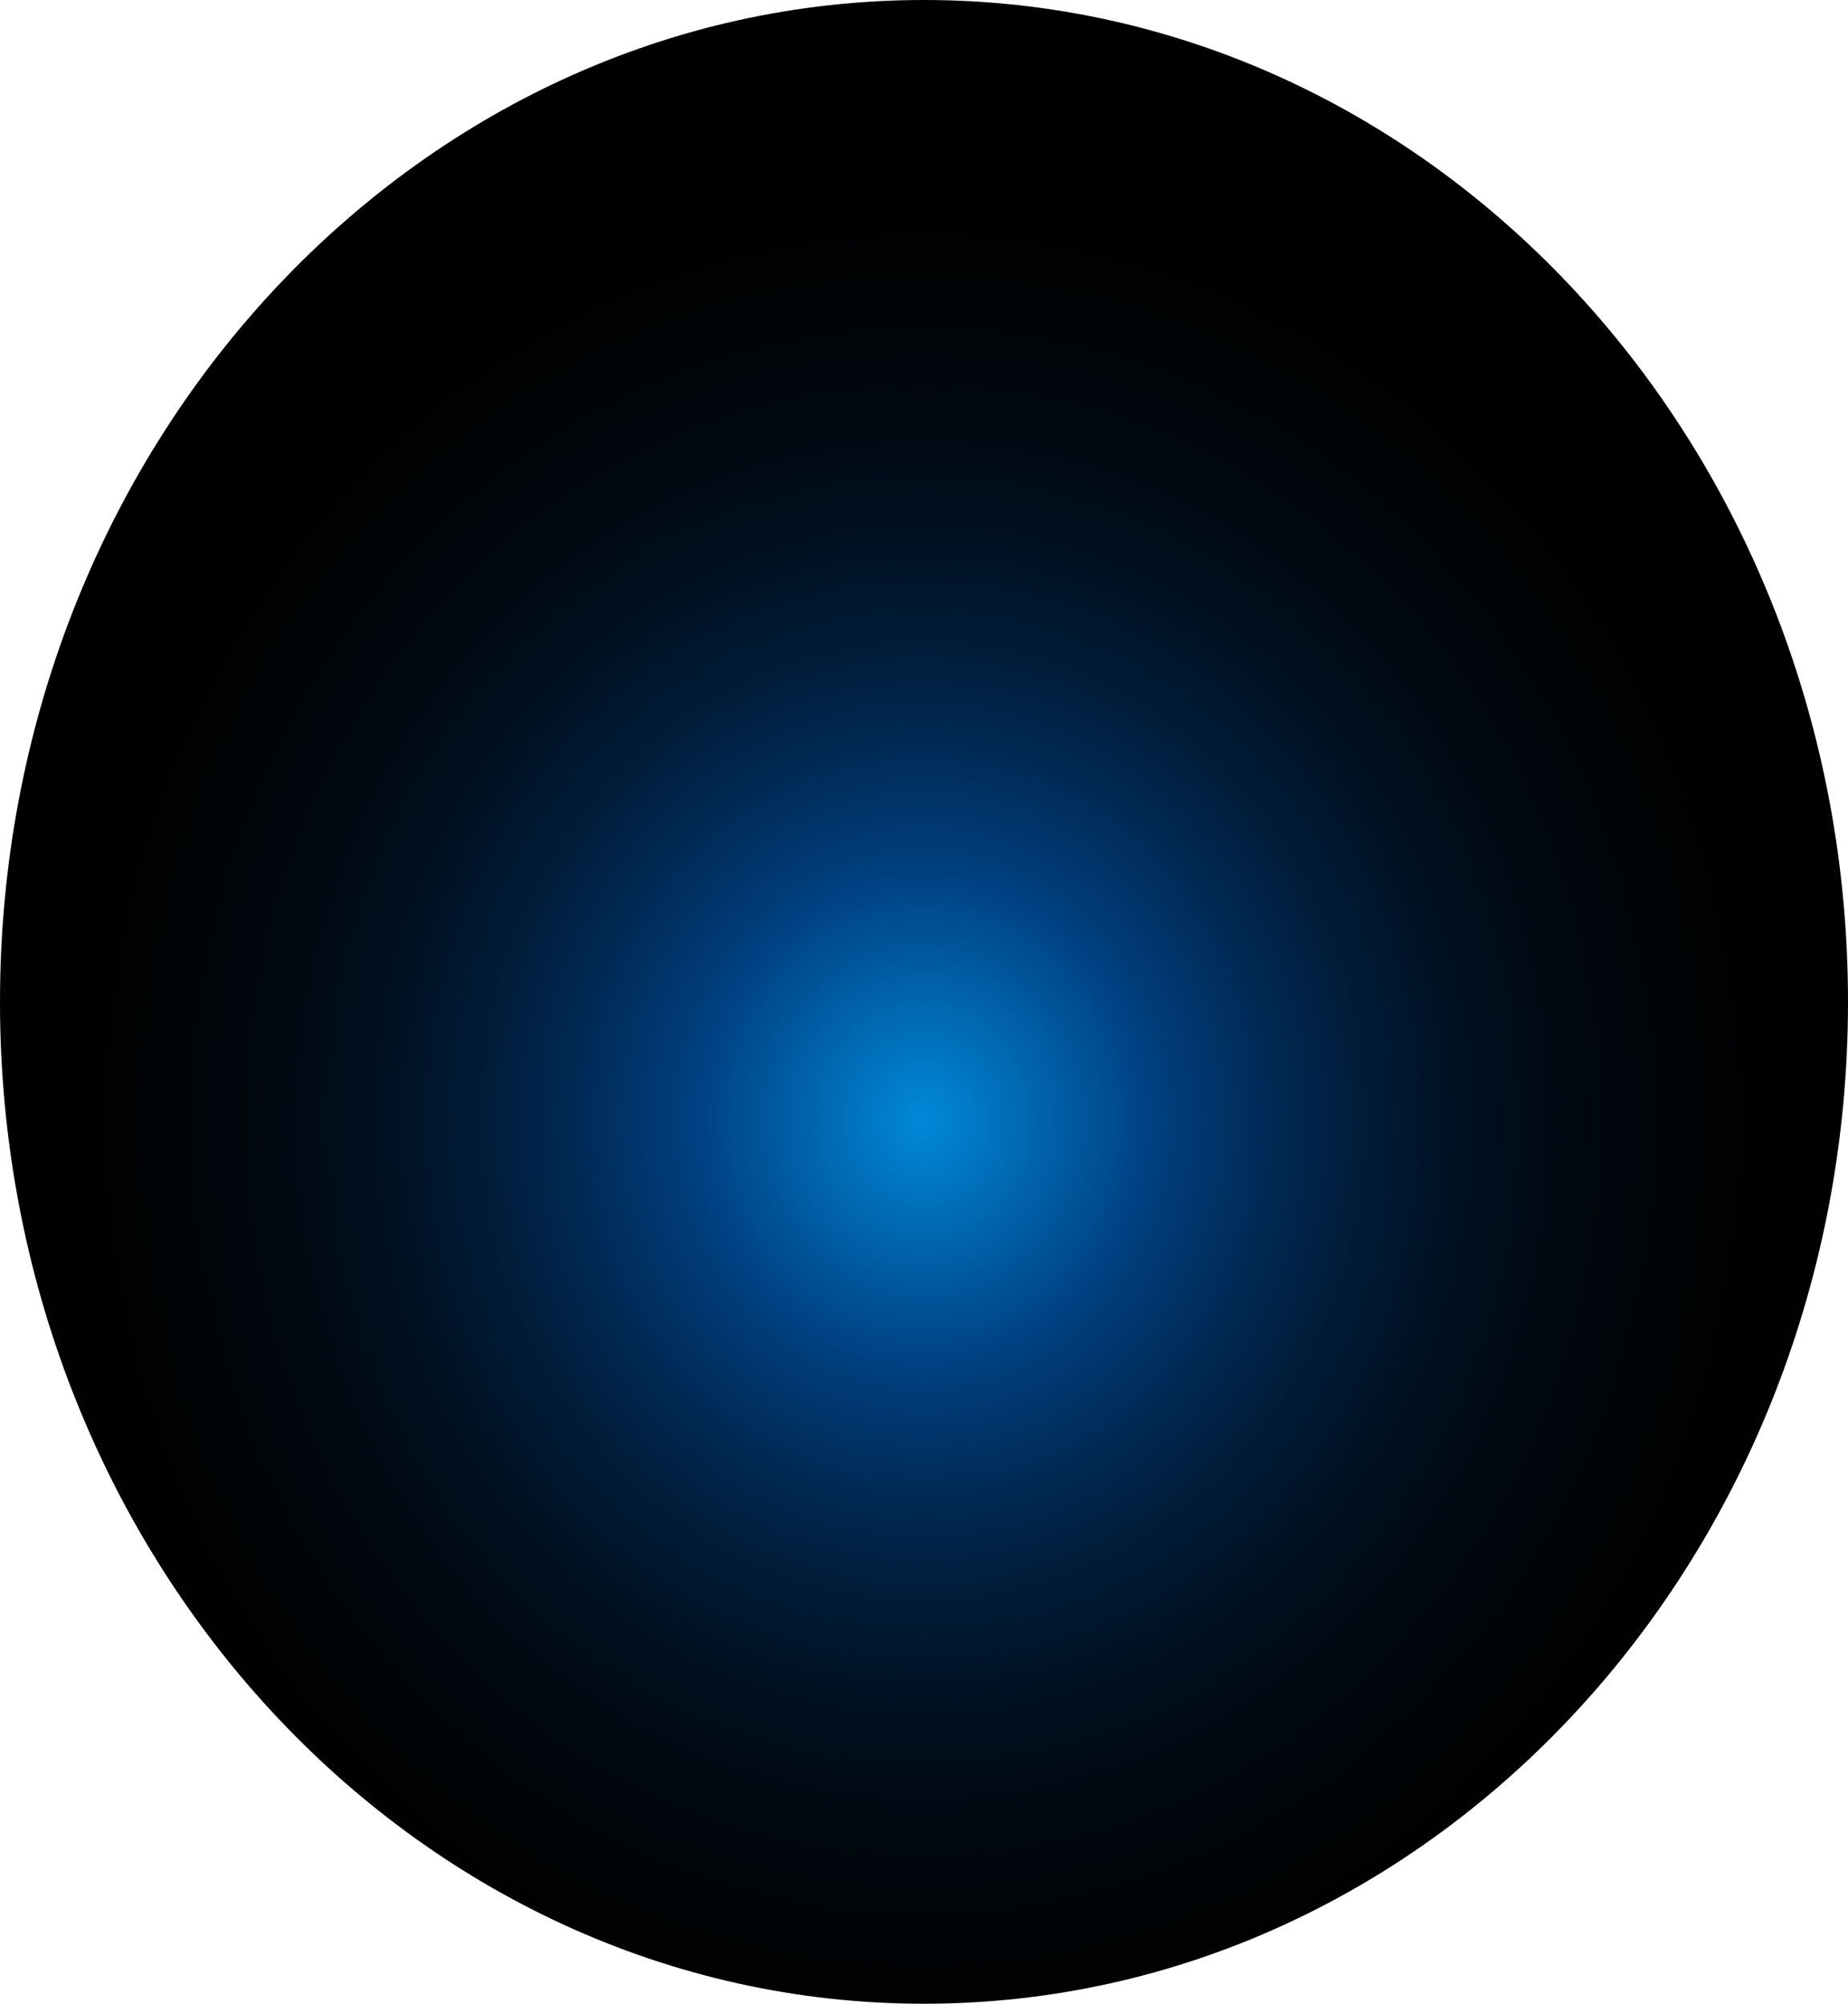 <?xml version="1.0" encoding="utf-8"?>
<svg xmlns="http://www.w3.org/2000/svg" fill="none" height="100%" overflow="visible" preserveAspectRatio="none" style="display: block;" viewBox="0 0 65.249 70.747" width="100%">
<path d="M32.625 70.747C50.643 70.747 65.249 54.91 65.249 35.373C65.249 15.837 50.643 0 32.625 0C14.607 0 0 15.837 0 35.373C0 54.91 14.607 70.747 32.625 70.747Z" fill="url(#paint0_radial_0_608)" id="Vector" style="mix-blend-mode:screen"/>
<defs>
<radialGradient cx="0" cy="0" gradientTransform="translate(32.59 39.531) scale(32.625 35.454)" gradientUnits="userSpaceOnUse" id="paint0_radial_0_608" r="1">
<stop stop-color="#0089D9"/>
<stop offset="0.25" stop-color="#003F7F"/>
<stop offset="0.36" stop-color="#002C59"/>
<stop offset="0.47" stop-color="#001C39"/>
<stop offset="0.59" stop-color="#001020"/>
<stop offset="0.72" stop-color="#00070E"/>
<stop offset="0.85" stop-color="#000203"/>
<stop offset="1"/>
</radialGradient>
</defs>
</svg>